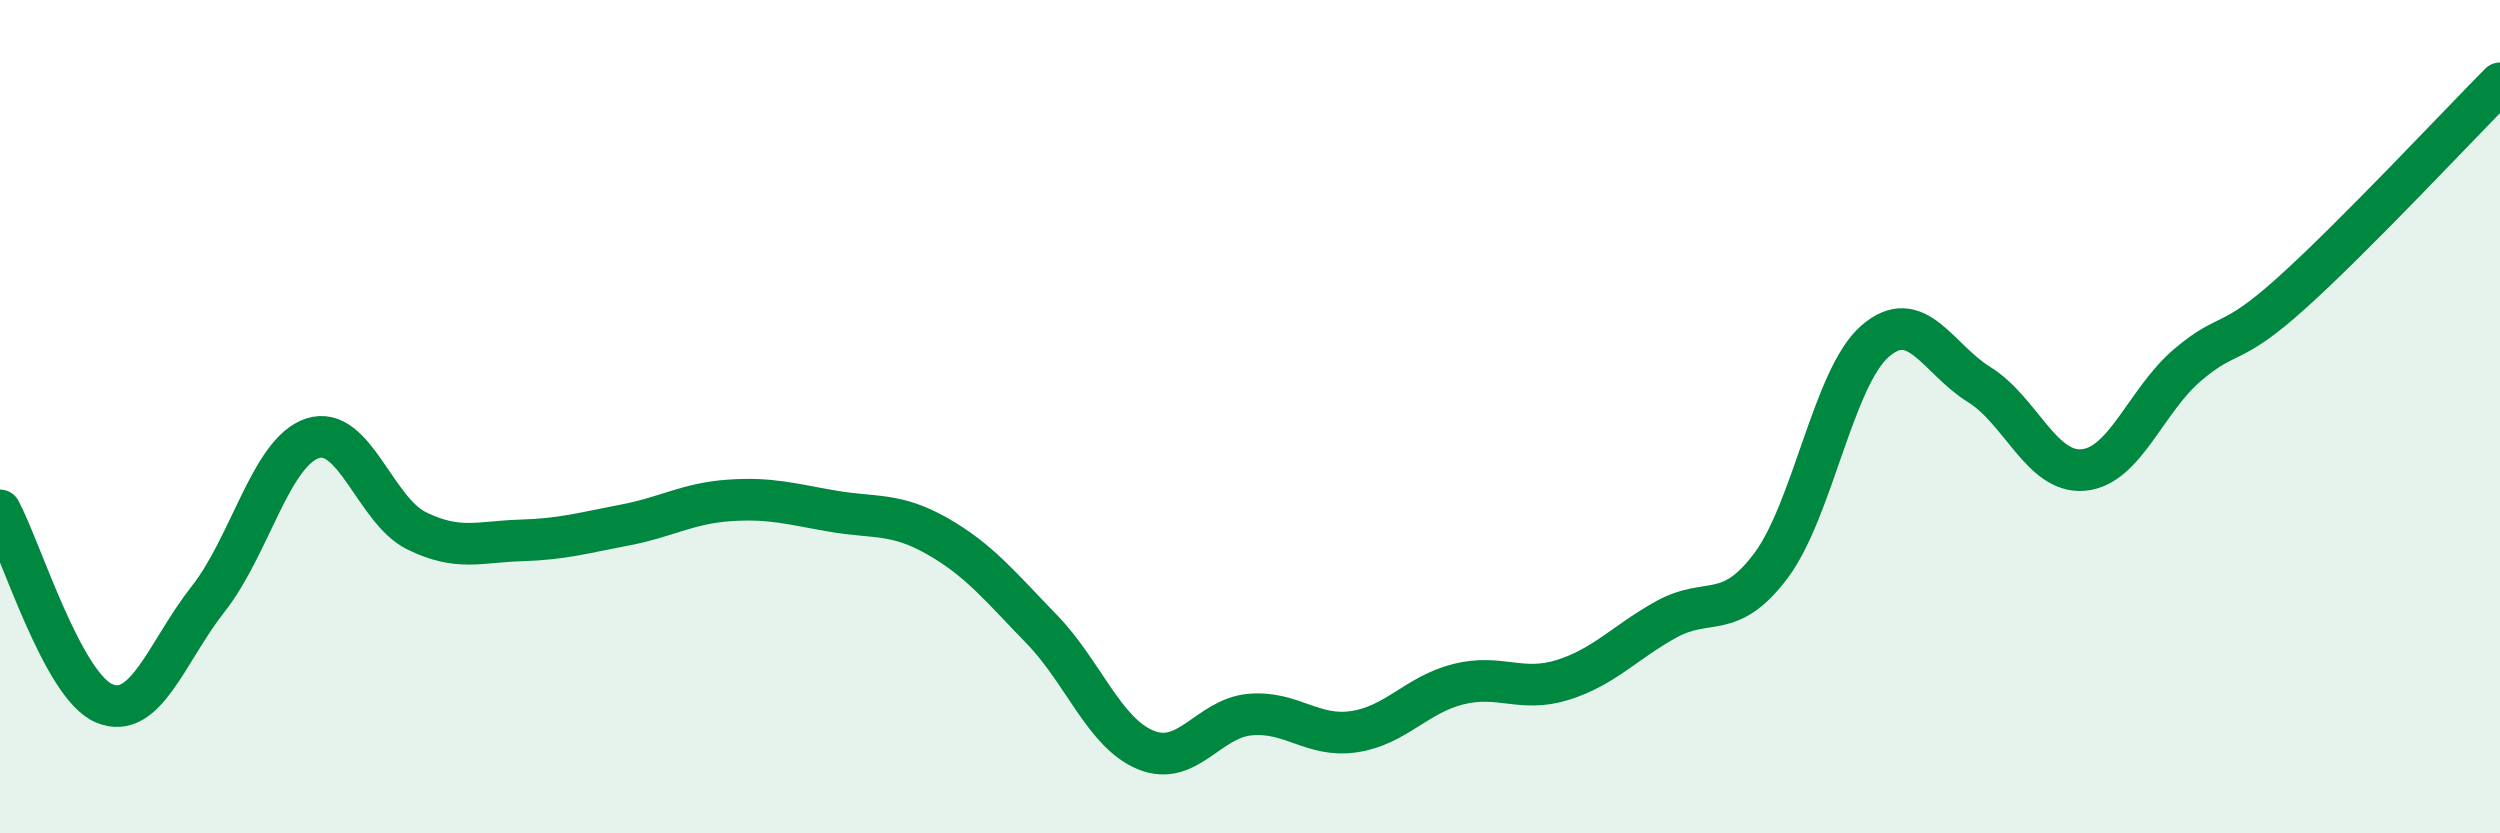 
    <svg width="60" height="20" viewBox="0 0 60 20" xmlns="http://www.w3.org/2000/svg">
      <path
        d="M 0,12.25 C 0.5,13.18 1.5,16.46 2.5,16.88 C 3.5,17.3 4,15.64 5,14.37 C 6,13.1 6.5,10.85 7.5,10.52 C 8.5,10.19 9,12.25 10,12.74 C 11,13.23 11.5,13 12.5,12.97 C 13.5,12.94 14,12.79 15,12.6 C 16,12.41 16.5,12.08 17.5,12.01 C 18.5,11.94 19,12.1 20,12.27 C 21,12.44 21.5,12.3 22.5,12.87 C 23.5,13.44 24,14.07 25,15.1 C 26,16.13 26.5,17.59 27.5,18 C 28.5,18.41 29,17.24 30,17.15 C 31,17.06 31.5,17.71 32.5,17.56 C 33.5,17.41 34,16.67 35,16.42 C 36,16.17 36.5,16.63 37.5,16.32 C 38.5,16.01 39,15.41 40,14.86 C 41,14.31 41.5,14.91 42.5,13.58 C 43.5,12.25 44,9.06 45,8.19 C 46,7.32 46.5,8.61 47.5,9.23 C 48.5,9.85 49,11.37 50,11.28 C 51,11.19 51.5,9.61 52.5,8.76 C 53.5,7.91 53.5,8.38 55,7.03 C 56.5,5.68 59,3.01 60,2L60 20L0 20Z"
        fill="#008740"
        opacity="0.1"
        stroke-linecap="round"
        stroke-linejoin="round"
      />
      <path
        d="M 0,12.25 C 0.5,13.18 1.5,16.46 2.5,16.88 C 3.5,17.3 4,15.64 5,14.37 C 6,13.1 6.5,10.85 7.5,10.52 C 8.5,10.19 9,12.25 10,12.74 C 11,13.23 11.5,13 12.5,12.97 C 13.5,12.94 14,12.79 15,12.6 C 16,12.41 16.5,12.08 17.5,12.01 C 18.5,11.94 19,12.1 20,12.27 C 21,12.44 21.5,12.3 22.5,12.87 C 23.5,13.44 24,14.07 25,15.1 C 26,16.13 26.5,17.59 27.5,18 C 28.5,18.41 29,17.24 30,17.15 C 31,17.06 31.5,17.71 32.5,17.56 C 33.5,17.41 34,16.67 35,16.42 C 36,16.17 36.5,16.63 37.5,16.32 C 38.5,16.01 39,15.41 40,14.86 C 41,14.31 41.5,14.91 42.5,13.58 C 43.5,12.25 44,9.06 45,8.19 C 46,7.32 46.5,8.61 47.5,9.23 C 48.5,9.85 49,11.37 50,11.28 C 51,11.19 51.5,9.61 52.5,8.76 C 53.5,7.91 53.5,8.38 55,7.03 C 56.5,5.68 59,3.01 60,2"
        stroke="#008740"
        stroke-width="1"
        fill="none"
        stroke-linecap="round"
        stroke-linejoin="round"
      />
    </svg>
  